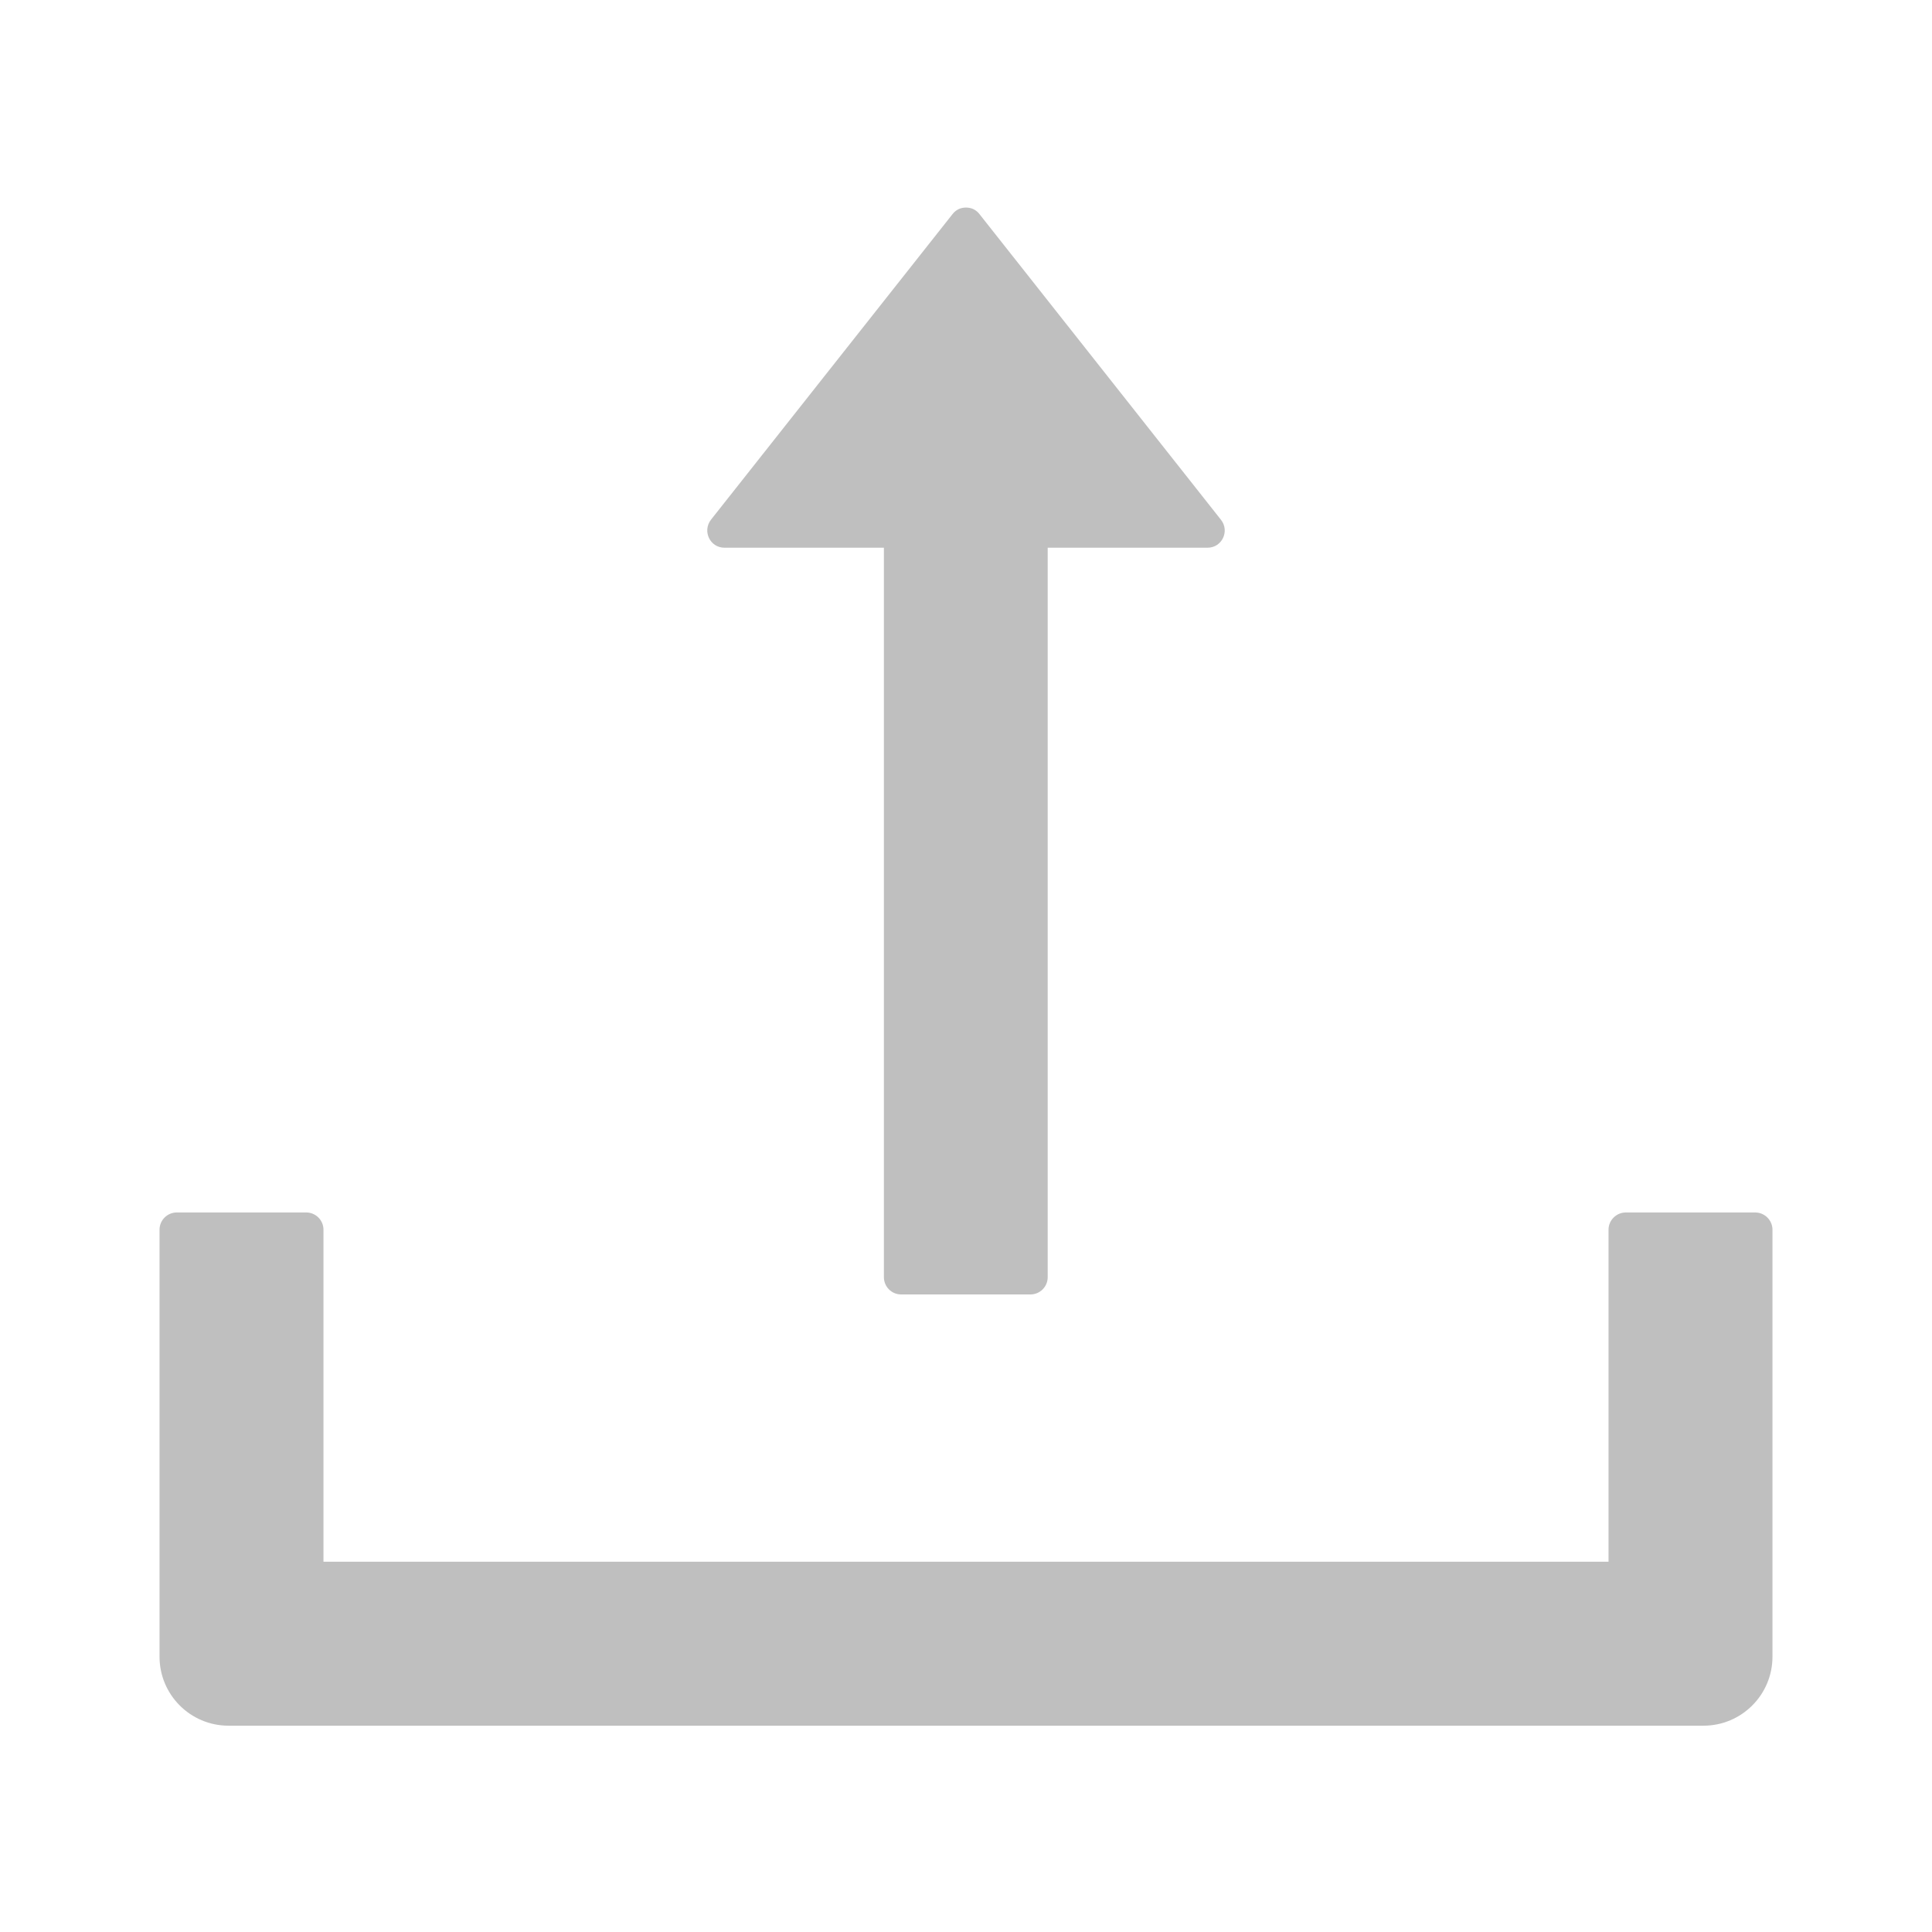 <svg width="14" height="14" viewBox="0 0 14 14" fill="none" xmlns="http://www.w3.org/2000/svg">
<path d="M5.25 3.969H6.405V9.255C6.405 9.324 6.461 9.38 6.53 9.38H7.467C7.536 9.38 7.592 9.324 7.592 9.255V3.969H8.75C8.855 3.969 8.912 3.849 8.848 3.767L7.098 1.552C7.087 1.537 7.072 1.525 7.055 1.516C7.038 1.508 7.019 1.504 7 1.504C6.981 1.504 6.962 1.508 6.945 1.516C6.928 1.525 6.913 1.537 6.902 1.552L5.152 3.766C5.088 3.849 5.145 3.969 5.25 3.969ZM12.719 8.786H11.781C11.713 8.786 11.656 8.842 11.656 8.911V11.317H2.344V8.911C2.344 8.842 2.288 8.786 2.219 8.786H1.281C1.212 8.786 1.156 8.842 1.156 8.911V12.005C1.156 12.281 1.38 12.505 1.656 12.505H12.344C12.62 12.505 12.844 12.281 12.844 12.005V8.911C12.844 8.842 12.787 8.786 12.719 8.786Z" fill="black" fill-opacity="0.25"/>
</svg>
